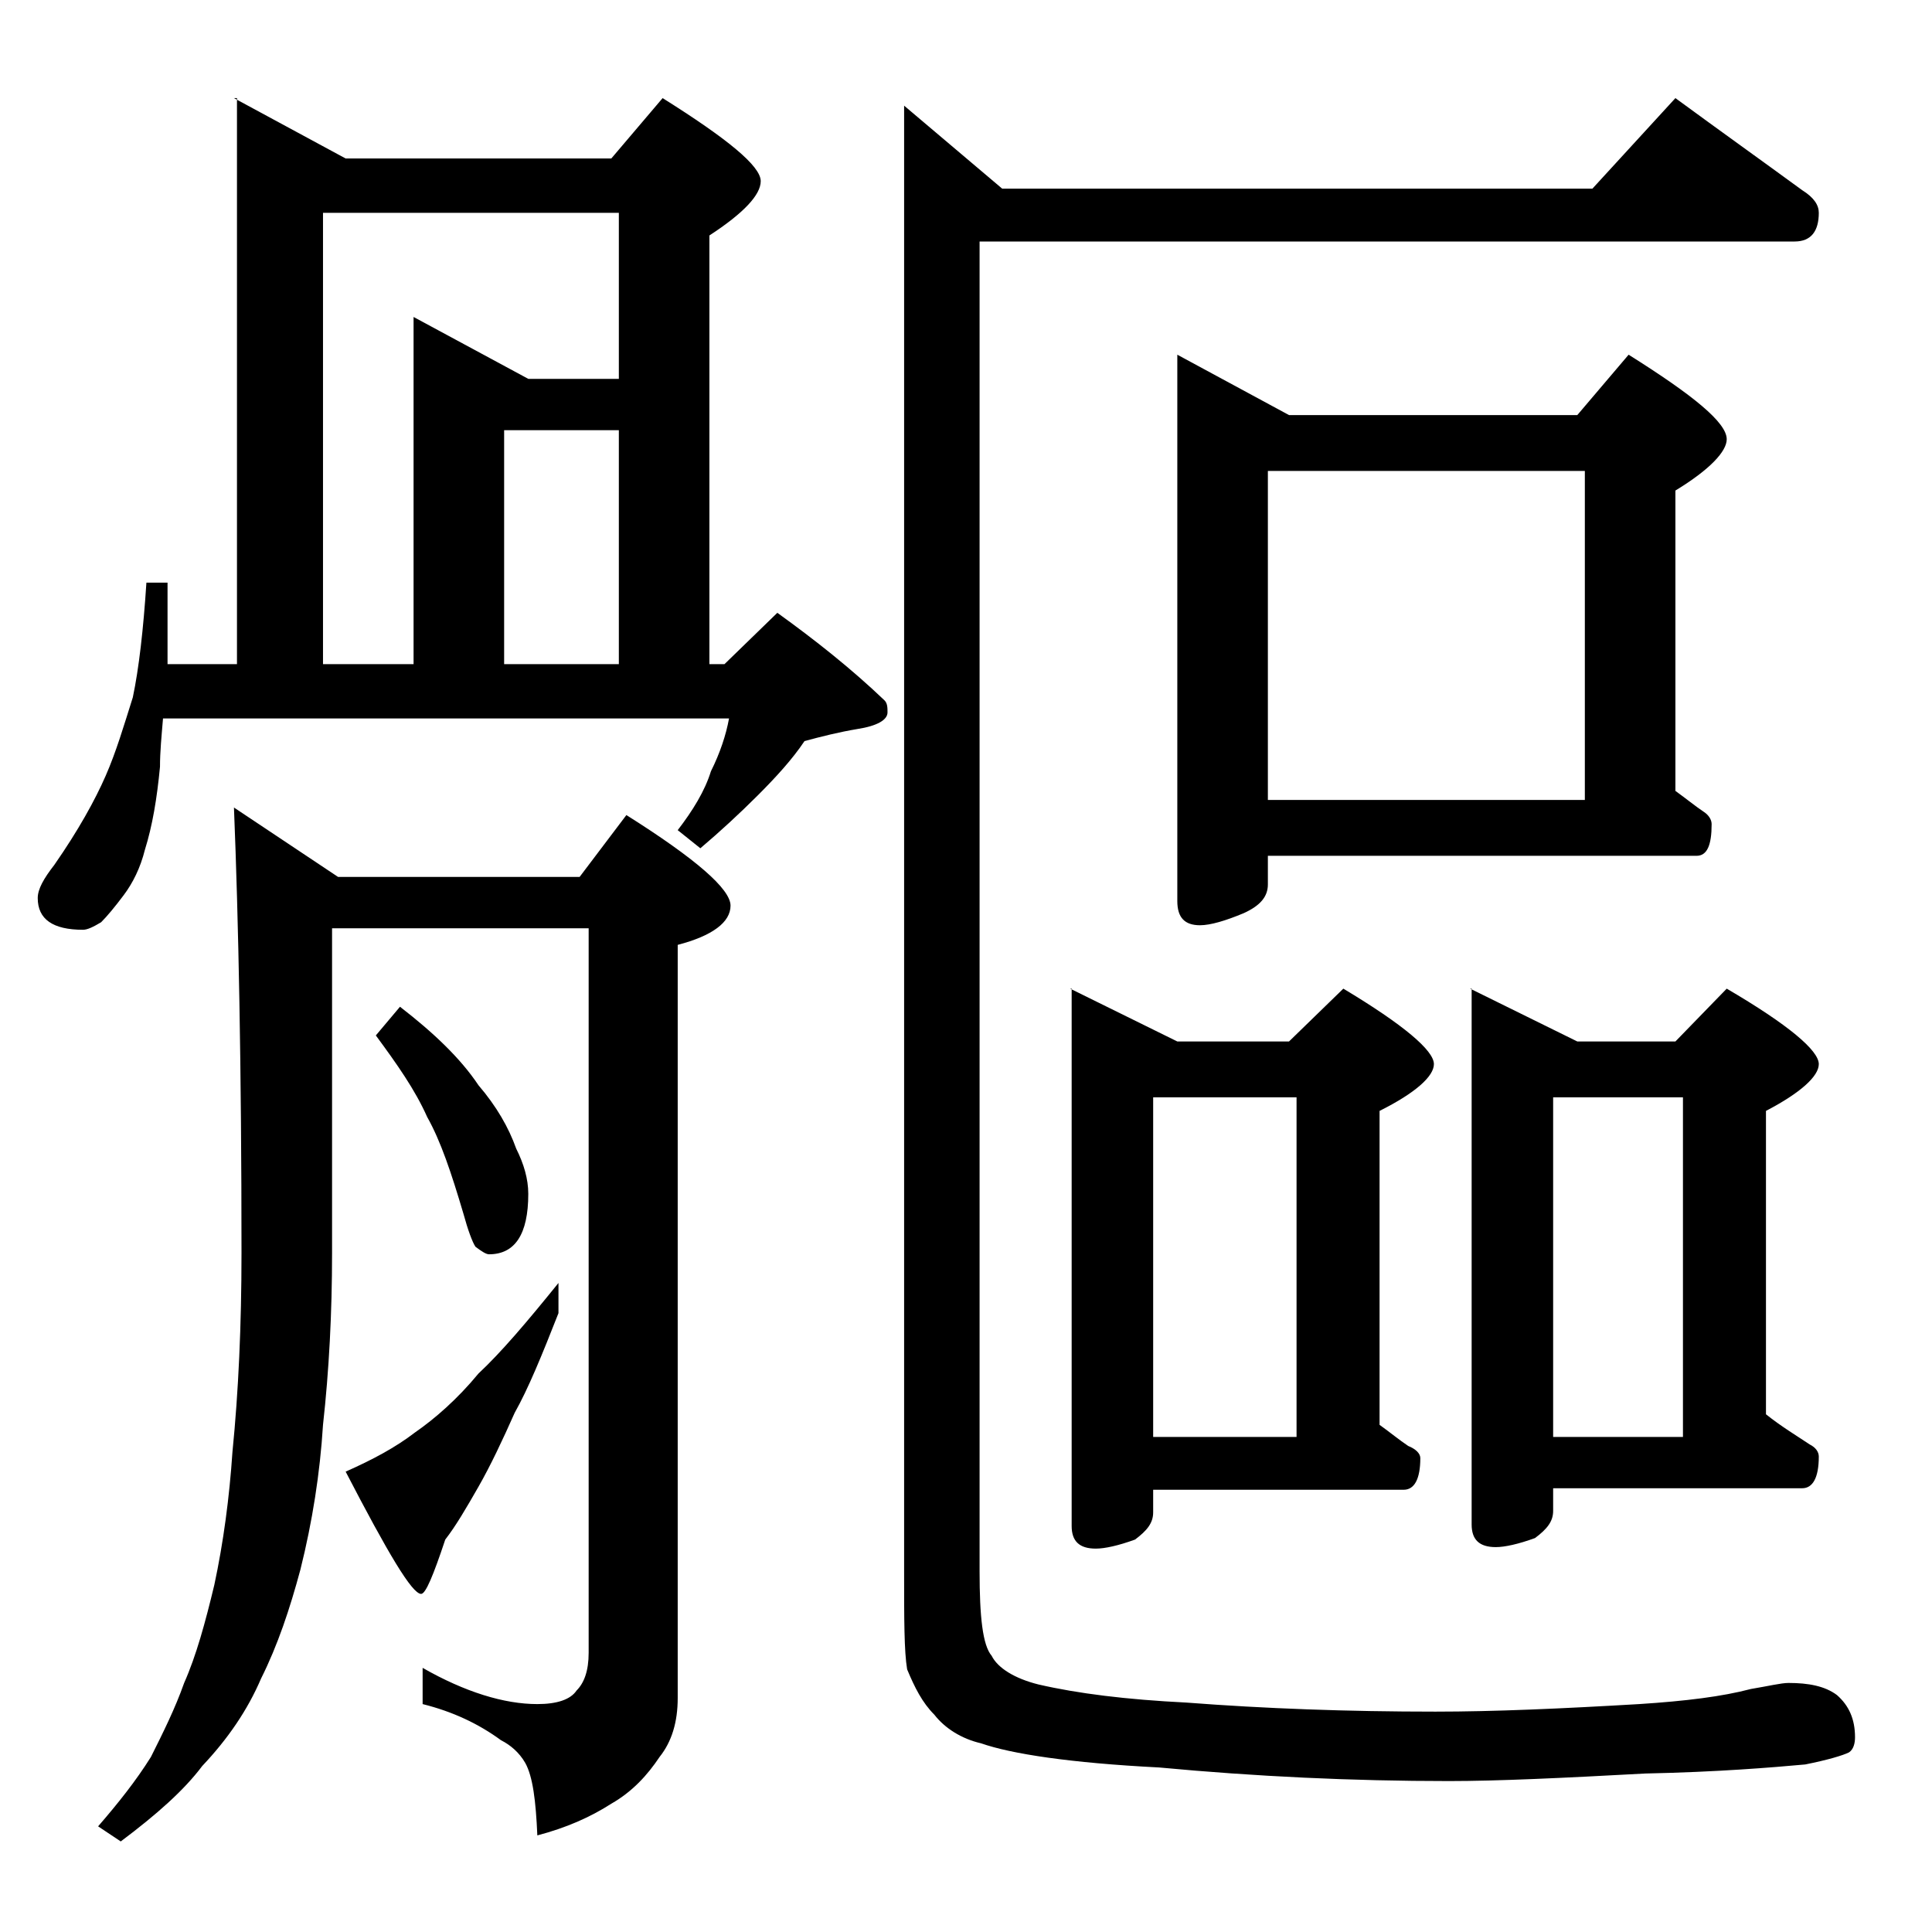 <?xml version="1.0" encoding="utf-8"?>
<!-- Generator: Adobe Illustrator 18.0.0, SVG Export Plug-In . SVG Version: 6.00 Build 0)  -->
<!DOCTYPE svg PUBLIC "-//W3C//DTD SVG 1.1//EN" "http://www.w3.org/Graphics/SVG/1.1/DTD/svg11.dtd">
<svg version="1.1" id="Layer_1" xmlns="http://www.w3.org/2000/svg" xmlns:xlink="http://www.w3.org/1999/xlink" x="0px" y="0px"
	 viewBox="0 0 128 128" enable-background="new 0 0 128 128" xml:space="preserve">
<path d="M15.5,6.5l7.4,4h17.6l3.4-4c4.3,2.7,6.5,4.5,6.5,5.5c0,0.9-1.1,2.1-3.4,3.6V44h1l3.5-3.4c2.5,1.8,4.9,3.7,7.1,5.8
	c0.2,0.2,0.2,0.5,0.2,0.8c0,0.5-0.7,0.9-2,1.1c-1.2,0.2-2.4,0.5-3.5,0.8c-0.8,1.2-1.9,2.4-3.1,3.6s-2.5,2.4-3.8,3.5L44.9,55
	c1-1.3,1.8-2.6,2.2-3.9c0.6-1.2,1-2.4,1.2-3.5H10.8c-0.1,1.2-0.2,2.2-0.2,3.2c-0.2,2.1-0.5,3.9-1,5.5c-0.3,1.2-0.8,2.2-1.4,3
	c-0.6,0.8-1.1,1.4-1.5,1.8c-0.5,0.3-0.9,0.5-1.2,0.5c-2,0-3-0.7-3-2.1c0-0.6,0.4-1.3,1.1-2.2c1.6-2.3,2.7-4.3,3.4-5.9
	c0.7-1.6,1.2-3.3,1.8-5.2c0.4-1.9,0.7-4.5,0.9-7.6h1.4V44h4.6V6.5z M15.5,53.5l6.9,4.6h16l3.1-4.1c4.6,2.9,6.9,4.9,6.9,6
	c0,1.1-1.2,2-3.5,2.6v49.9c0,1.6-0.4,2.9-1.2,3.9c-0.8,1.2-1.8,2.3-3.2,3.1c-1.4,0.9-3,1.6-4.9,2.1c-0.1-2.3-0.3-3.9-0.8-4.8
	c-0.4-0.7-1-1.2-1.6-1.5c-1.5-1.1-3.2-1.9-5.2-2.4v-2.4c2.8,1.6,5.4,2.4,7.6,2.4c1.3,0,2.2-0.3,2.6-0.9c0.5-0.5,0.8-1.3,0.8-2.5v-48
	h-17v21.5c0,4-0.2,7.8-0.6,11.4c-0.2,3.2-0.7,6.4-1.5,9.6c-0.7,2.6-1.5,5-2.6,7.2c-0.9,2.1-2.2,4-3.9,5.8c-1.2,1.6-3,3.2-5.4,5
	l-1.5-1c1.3-1.5,2.5-3,3.5-4.6c0.8-1.6,1.6-3.2,2.2-4.9c0.8-1.8,1.4-4,2-6.5c0.6-2.8,1-5.8,1.2-8.8c0.4-4,0.6-8.4,0.6-13.2
	C16,70.8,15.8,60.9,15.5,53.5z M21.4,44h6V21l7.6,4.1h6v-11H21.4V44z M37,85v2c-1.1,2.8-2,5-2.9,6.6c-0.8,1.8-1.6,3.5-2.4,4.9
	c-0.8,1.4-1.5,2.6-2.2,3.5c-0.8,2.4-1.3,3.6-1.6,3.6c-0.6,0-2.2-2.7-5-8.1c1.8-0.8,3.3-1.6,4.6-2.6c1.3-0.9,2.8-2.2,4.2-3.9
	C33.2,89.6,34.9,87.6,37,85z M26.5,66.7c2.2,1.7,4,3.4,5.2,5.2c1.2,1.4,2,2.8,2.5,4.2c0.5,1,0.8,2,0.8,3c0,2.7-0.9,4-2.6,4
	c-0.2,0-0.5-0.2-0.9-0.5c-0.2-0.3-0.5-1.1-0.8-2.2c-0.8-2.7-1.5-4.8-2.4-6.4c-0.8-1.8-2-3.5-3.4-5.4L26.5,66.7z M33.4,44H41V28.5
	h-7.6V44z M111,6.5c3,2.2,5.8,4.2,8.4,6.1c0.8,0.5,1.1,1,1.1,1.5c0,1.2-0.5,1.9-1.6,1.9h-54v88.1c0,3,0.2,4.9,0.8,5.6
	c0.4,0.8,1.5,1.5,3.1,1.9c2.6,0.6,5.8,1,9.8,1.2c5.2,0.4,10.7,0.6,16.5,0.6c3.9,0,8.4-0.2,13.5-0.5c3.1-0.2,5.5-0.5,7.4-1
	c1.2-0.2,2-0.4,2.5-0.4c1.3,0,2.4,0.2,3.2,0.8c0.8,0.7,1.2,1.6,1.2,2.8c0,0.4-0.1,0.8-0.4,1c-0.4,0.2-1.4,0.5-2.9,0.8
	c-2.2,0.2-5.8,0.5-10.6,0.6c-5.5,0.3-9.8,0.5-13,0.5c-6.4,0-12.8-0.3-19.2-0.9c-5.9-0.3-9.8-0.9-11.8-1.6c-1.3-0.3-2.4-1-3.1-1.9
	c-0.8-0.8-1.3-1.8-1.8-3c-0.2-1.2-0.2-3.3-0.2-6.5V7l6.5,5.5h39.1L111,6.5z M70.9,65.5L78,69h7.4l3.6-3.5c4,2.4,6,4.1,6,5
	c0,0.8-1.2,1.9-3.6,3.1v20.8c0.7,0.5,1.3,1,1.9,1.4c0.5,0.2,0.8,0.5,0.8,0.8c0,1.4-0.4,2.1-1.1,2.1H76.4v1.5c0,0.7-0.4,1.2-1.2,1.8
	c-1.1,0.4-2,0.6-2.6,0.6c-1.1,0-1.6-0.5-1.6-1.5V65.5z M76.4,95.2h9.5V72.7h-9.5V95.2z M78,23.5l7.4,4h19.1l3.4-4
	c4.3,2.7,6.5,4.5,6.5,5.6c0,0.8-1.1,2-3.4,3.4v19.9c0.7,0.5,1.3,1,1.9,1.4c0.3,0.2,0.5,0.5,0.5,0.8c0,1.4-0.3,2.1-1,2.1H84v1.9
	c0,0.8-0.5,1.4-1.6,1.9c-1.2,0.5-2.2,0.8-2.9,0.8c-1,0-1.5-0.5-1.5-1.6V23.5z M84,53h21V31.2H84V53z M97.4,65.5l7.1,3.5h6.5l3.4-3.5
	c4.1,2.4,6.1,4.1,6.1,5c0,0.8-1.2,1.9-3.5,3.1v20.1c1,0.8,2,1.4,2.9,2c0.4,0.2,0.6,0.5,0.6,0.8c0,1.4-0.4,2.1-1.1,2.1h-16.5v1.5
	c0,0.7-0.4,1.2-1.2,1.8c-1.1,0.4-2,0.6-2.6,0.6c-1.1,0-1.6-0.5-1.6-1.5V65.5z M102.9,95.2h8.6V72.7h-8.6V95.2z"/>
</svg>
